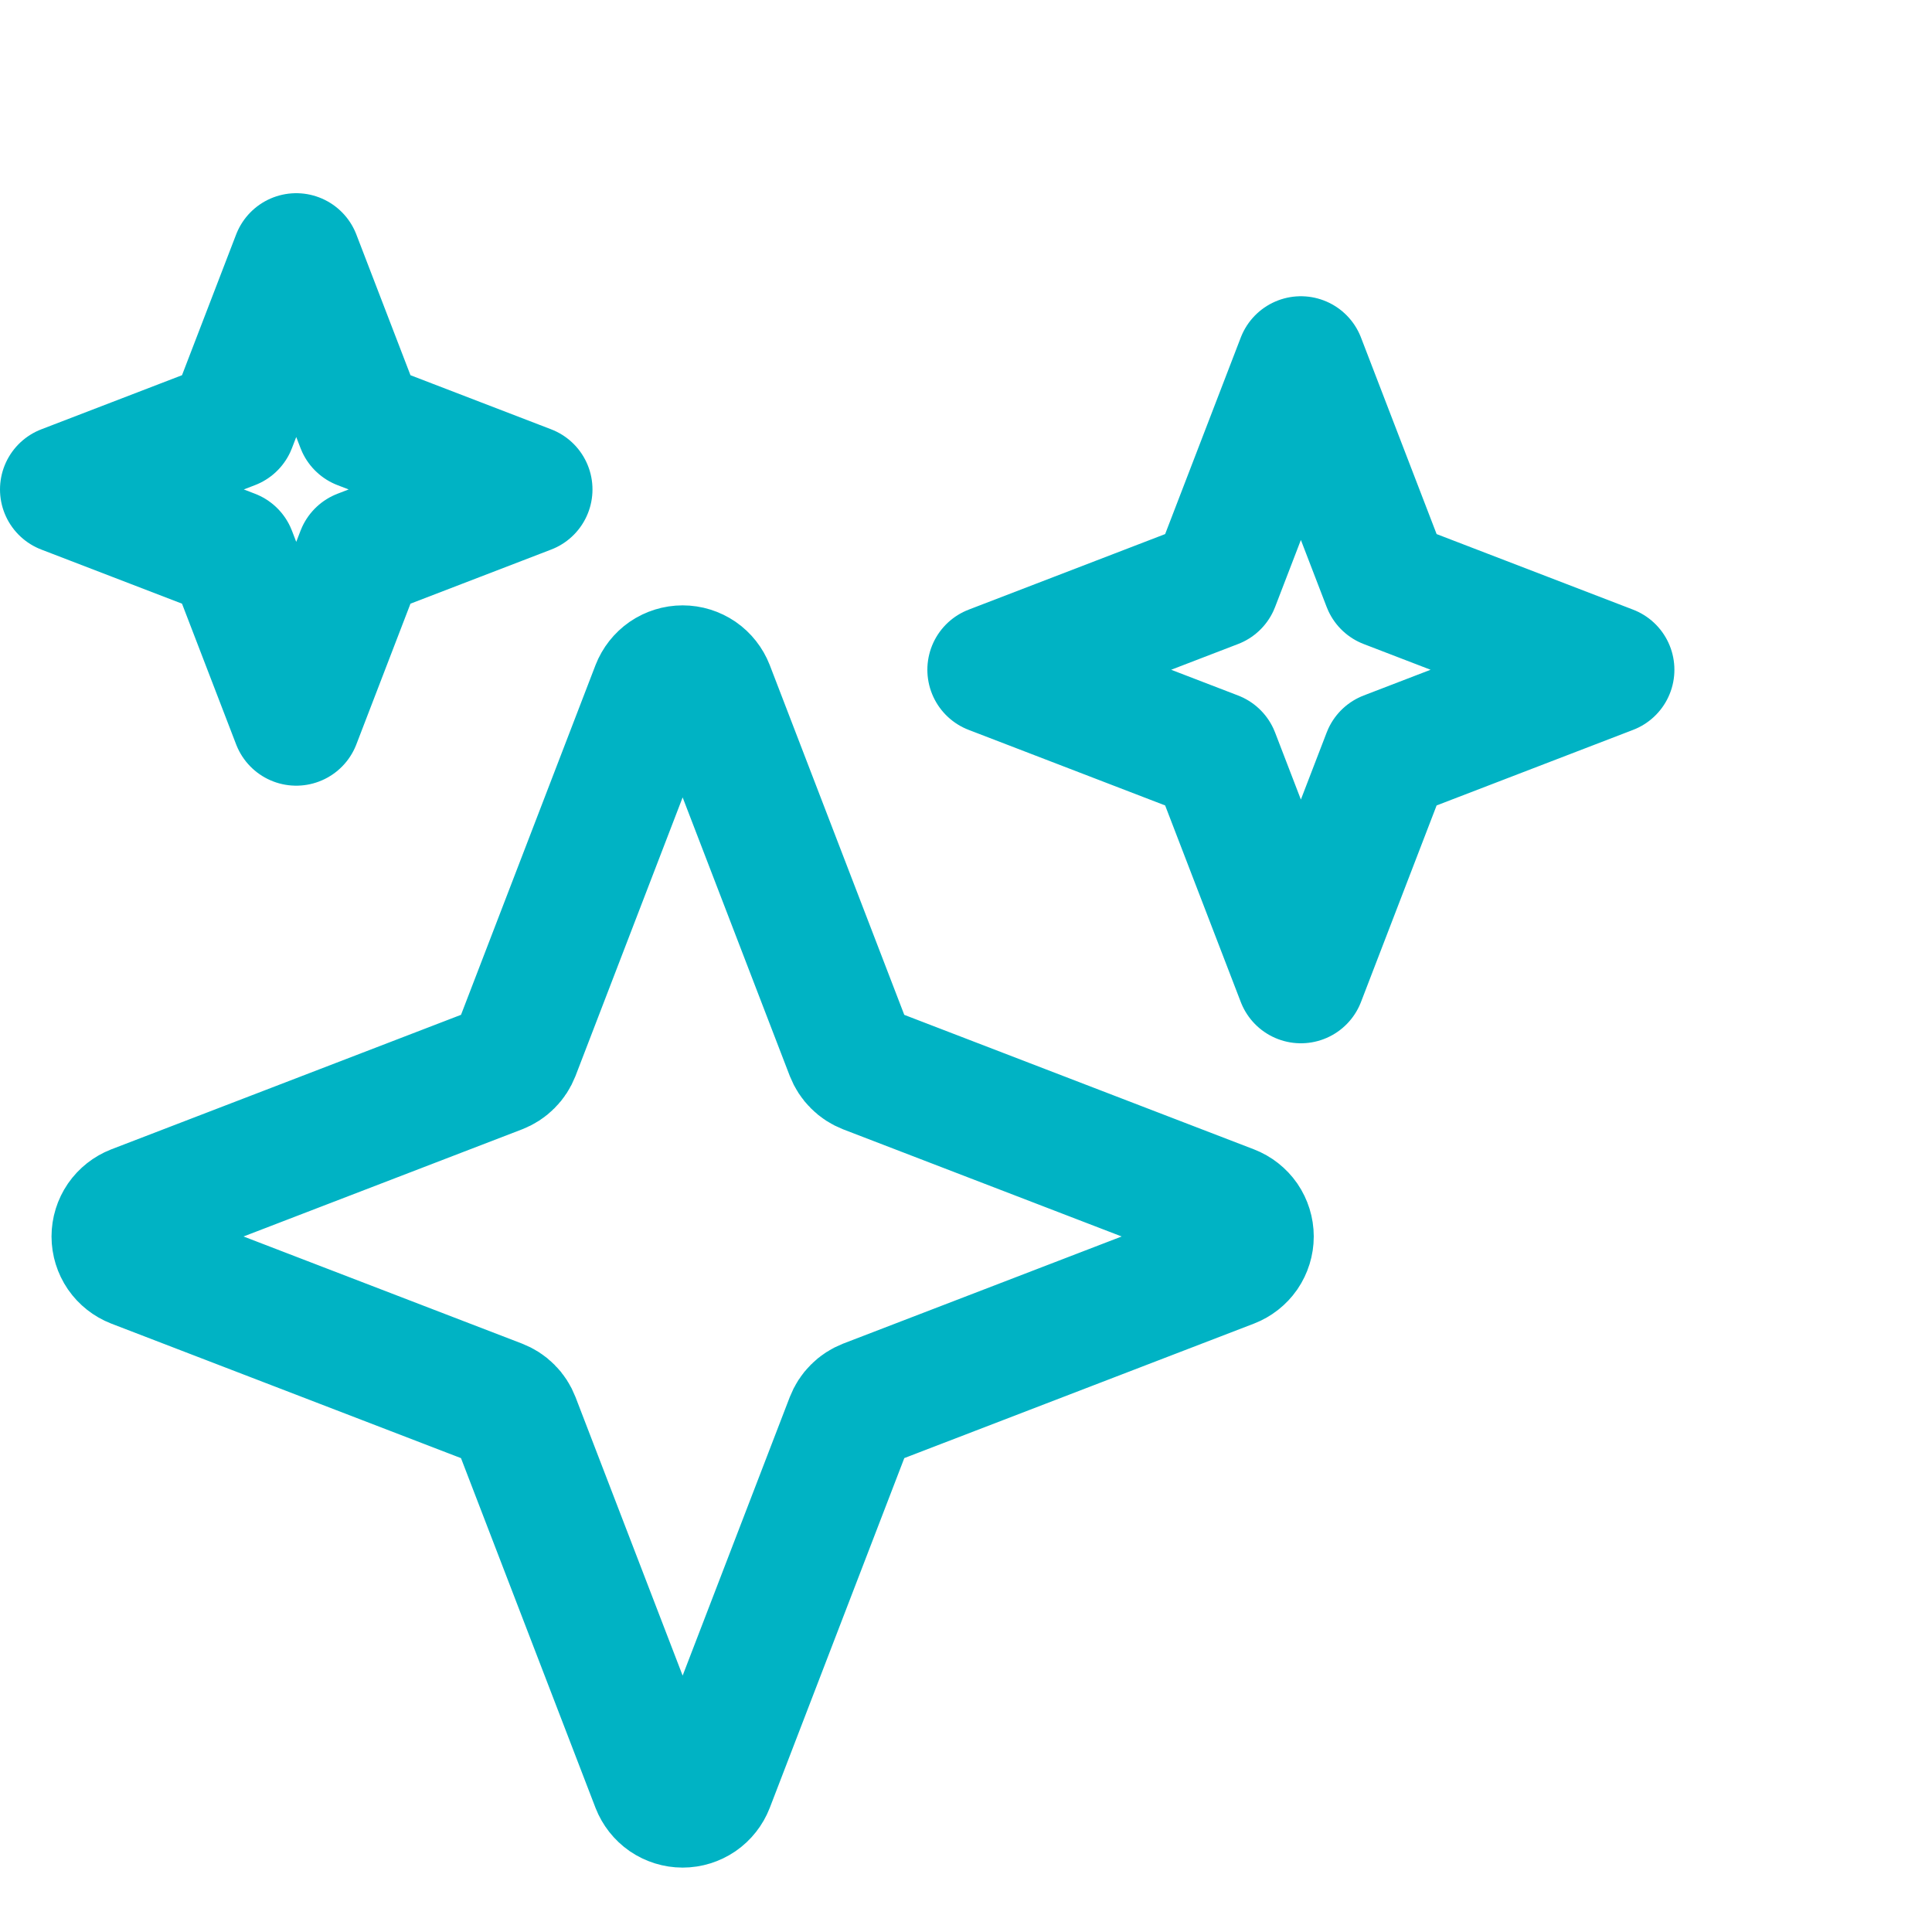 <?xml version="1.0" encoding="UTF-8"?> <svg xmlns="http://www.w3.org/2000/svg" width="30" height="30" viewBox="0 0 30 30" fill="none"> <path d="M13.196 16.346L11.02 10.688C10.987 10.604 10.93 10.531 10.855 10.479C10.78 10.428 10.691 10.4 10.6 10.4C10.509 10.4 10.42 10.428 10.345 10.479C10.27 10.531 10.213 10.604 10.18 10.688L8.004 16.346C7.981 16.404 7.947 16.458 7.902 16.502C7.858 16.547 7.804 16.581 7.745 16.604L2.088 18.78C2.004 18.813 1.931 18.87 1.879 18.945C1.828 19.02 1.8 19.109 1.8 19.2C1.8 19.291 1.828 19.38 1.879 19.455C1.931 19.53 2.004 19.587 2.088 19.62L7.745 21.796C7.804 21.819 7.858 21.853 7.902 21.898C7.947 21.942 7.981 21.996 8.004 22.055L10.18 27.712C10.213 27.796 10.27 27.869 10.345 27.921C10.42 27.972 10.509 28 10.6 28C10.691 28 10.78 27.972 10.855 27.921C10.93 27.869 10.987 27.796 11.02 27.712L13.196 22.055C13.219 21.996 13.253 21.942 13.298 21.898C13.342 21.853 13.396 21.819 13.454 21.796L19.111 19.62C19.196 19.587 19.269 19.53 19.321 19.455C19.372 19.38 19.4 19.291 19.4 19.2C19.4 19.109 19.372 19.02 19.321 18.945C19.269 18.87 19.196 18.813 19.111 18.78L13.454 16.604C13.396 16.581 13.342 16.547 13.298 16.502C13.253 16.458 13.219 16.404 13.196 16.346ZM5.6 6.6L4.6 4L3.6 6.6L1 7.6L3.6 8.6L4.6 11.2L5.6 8.6L8.2 7.6L5.6 6.6ZM21.534 9.067L20.2 5.6L18.866 9.067L15.4 10.4L18.866 11.733L20.2 15.2L21.534 11.733L25 10.4L21.534 9.067Z" stroke="#00B3C4" stroke-width="2" stroke-linecap="round" stroke-linejoin="round"></path> </svg> 